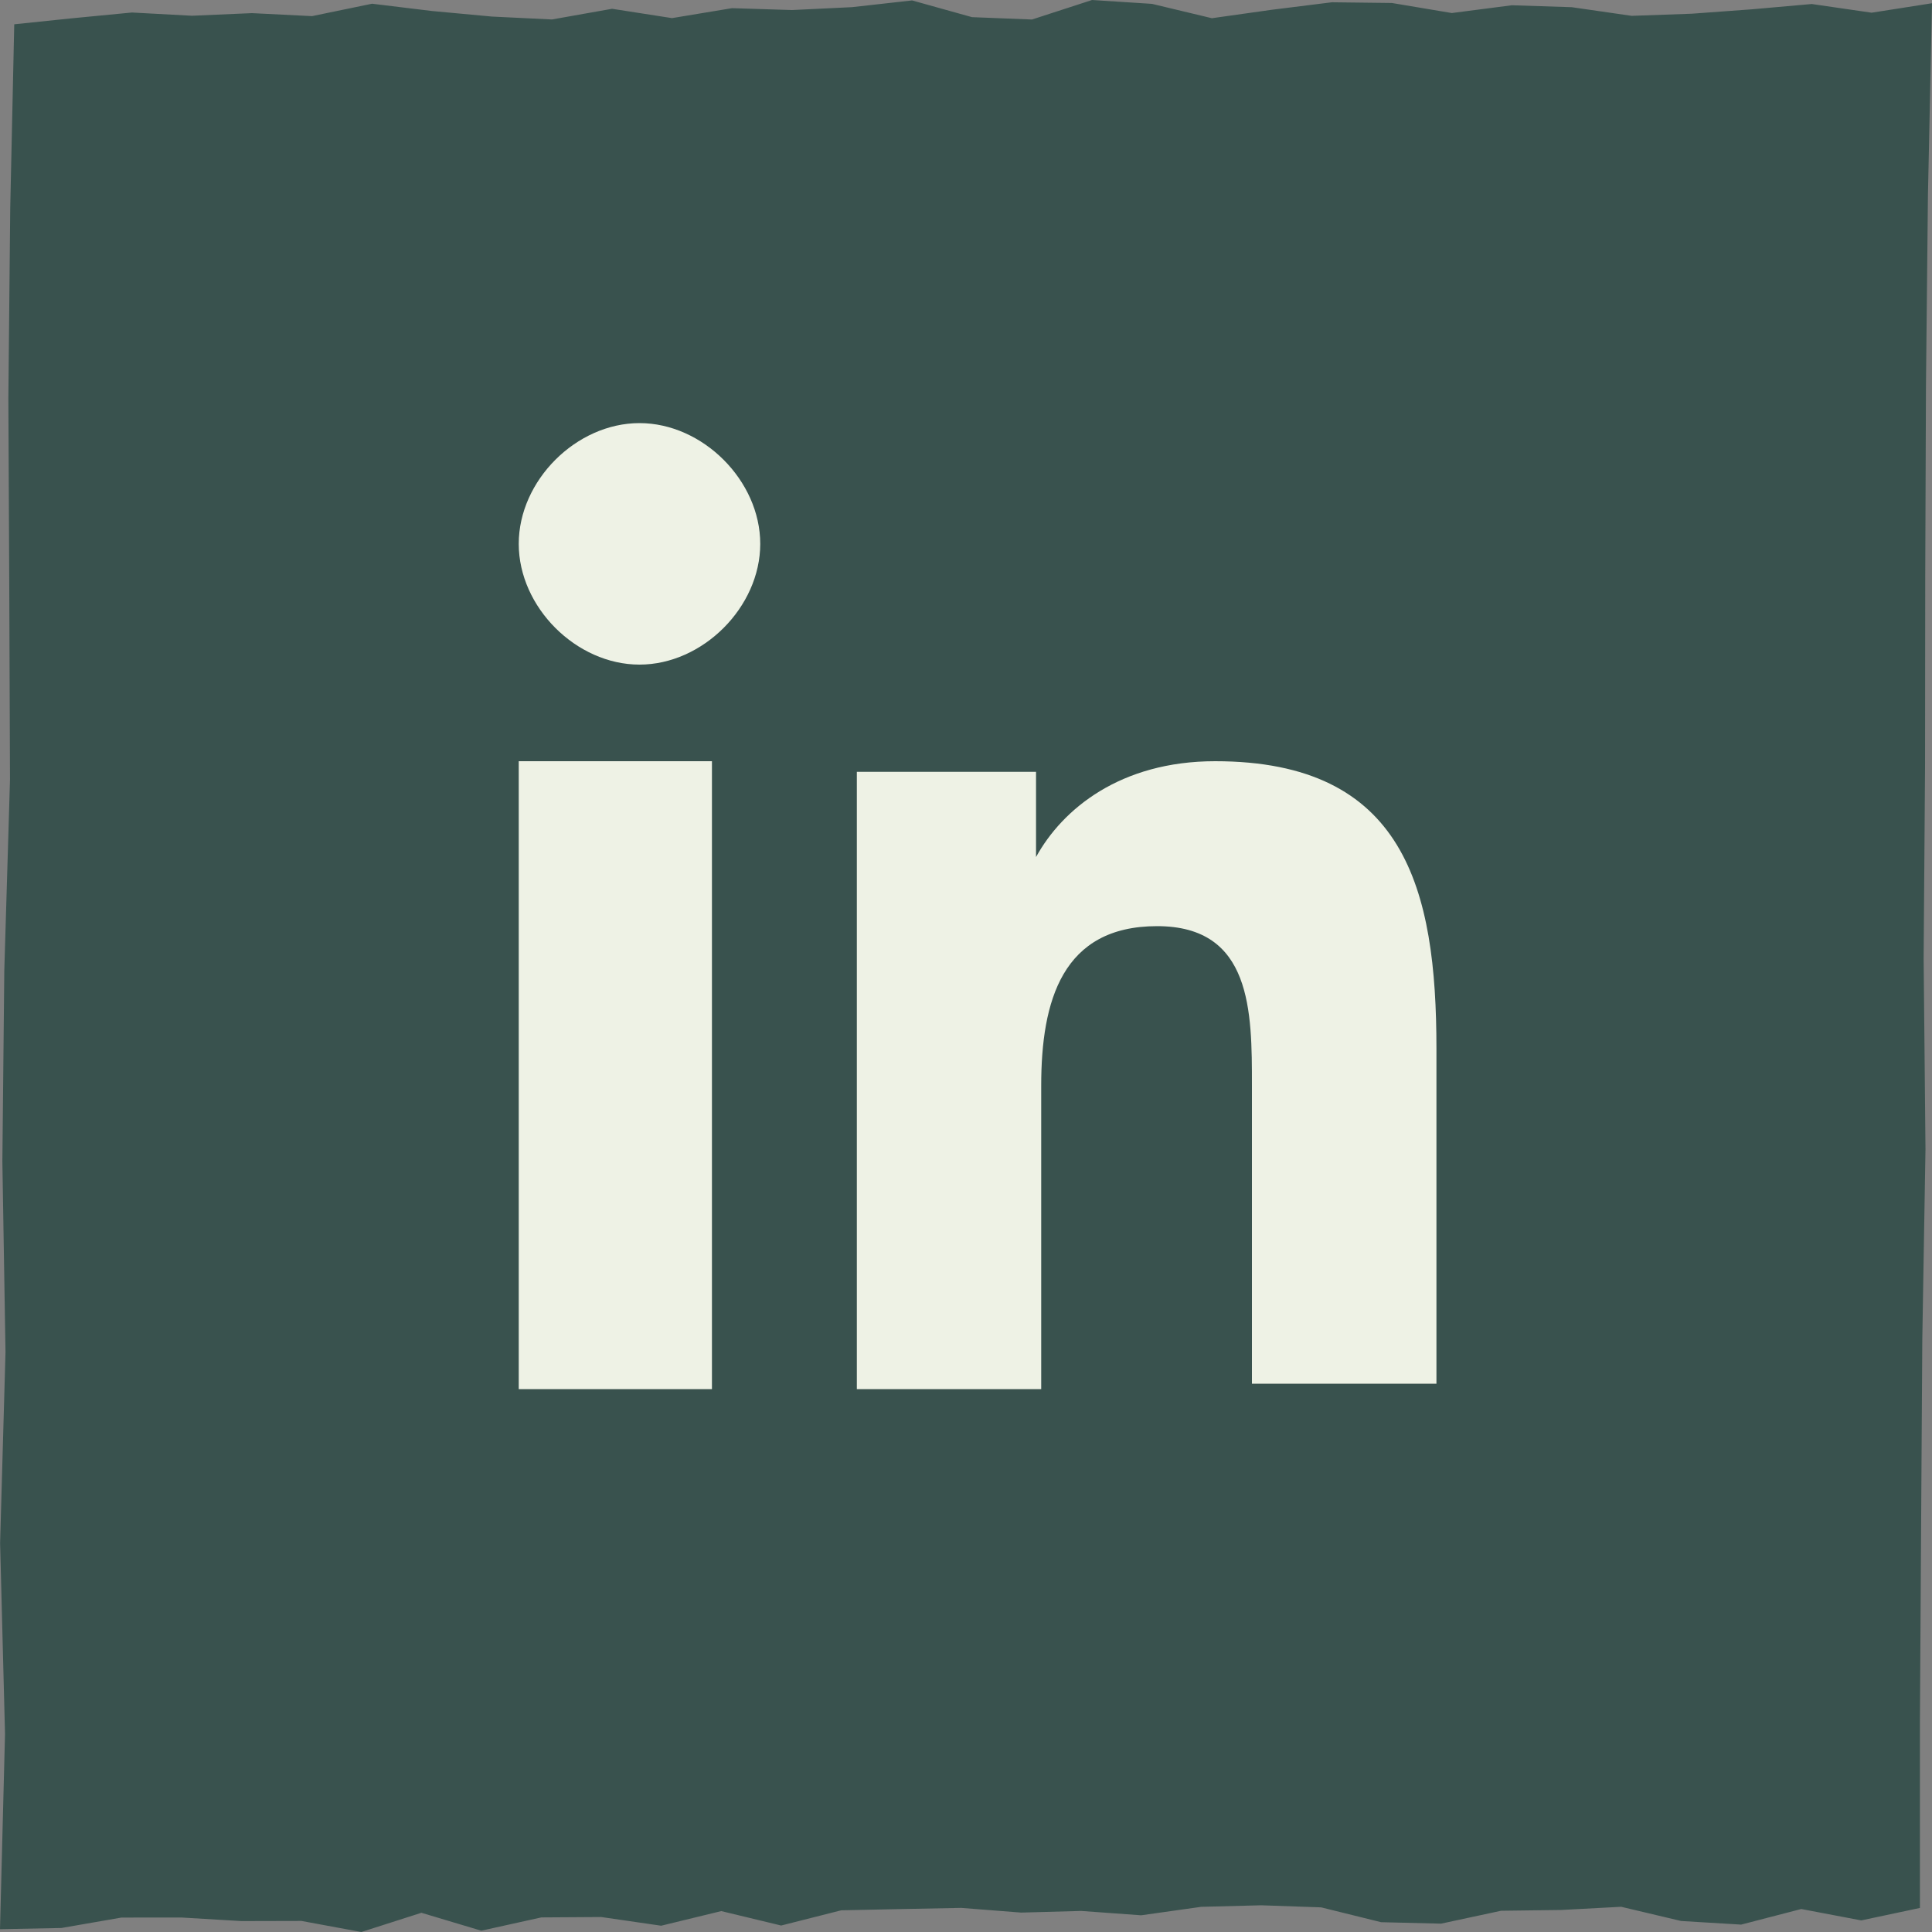 <svg xmlns="http://www.w3.org/2000/svg" viewBox="0 0 40 40">
    <rect x="0" y="0" width="40" height="40" fill="#808080" stroke="none"/>
    <g fill="none" fill-rule="evenodd">
        <path fill="#39524E" d="m7.703.077 1.242.151 1.241.115 1.242.06 1.244-.221 1.241.193 1.243-.206 1.242.039 1.243-.06 1.243-.139 1.24.346 1.242.049L22.61 0l1.241.08 1.24.297 1.243-.175 1.242-.155 1.242.015 1.24.208L31.3.109l1.242.04 1.24.179 1.243-.044 1.242-.091 1.243-.11 1.24.18L40 .067l-.084 3.972-.041 3.954-.015 3.951-.004 3.951-.029 3.95.038 3.949-.066 3.949-.025 3.949-.024 3.949v3.861l-1.215.258-1.242-.236-1.245.323-1.242-.075-1.241-.294-1.243.066-1.242.016-1.244.267-1.241-.03-1.241-.307-1.242-.043-1.243.032-1.243.175-1.242-.09-1.242.034-1.241-.097-1.243.024-1.241.026-1.244.315-1.24-.299-1.244.303-1.24-.18-1.242.008-1.243.275-1.239-.371L7.481 40l-1.24-.229-1.242.003-1.242-.074-1.242.001-1.243.216L0 39.942l.104-4.043-.102-3.952.112-3.951-.065-3.951.04-3.95.118-3.95-.015-3.949-.019-3.948.039-3.95L.295.503 1.488.379l1.244-.12 1.242.067L5.217.272 6.46.334z"/>
        <path d="M29.74 28.649h-3.82v-6.17c0-1.541 0-3.304-1.963-3.304s-2.4 1.542-2.4 3.305v6.28H17.74V15.98h3.71v1.764c.545-.993 1.745-1.984 3.708-1.984 3.928 0 4.582 2.644 4.582 5.949v6.94ZM13.24 13.76c-1.31 0-2.5-1.19-2.5-2.5s1.19-2.5 2.5-2.5c1.309 0 2.5 1.19 2.5 2.5s-1.191 2.5-2.5 2.5Zm-2.5 15h4v-13h-4v13Z" fill="#EEF2E5" fill-rule="nonzero"/>
    </g>
</svg>